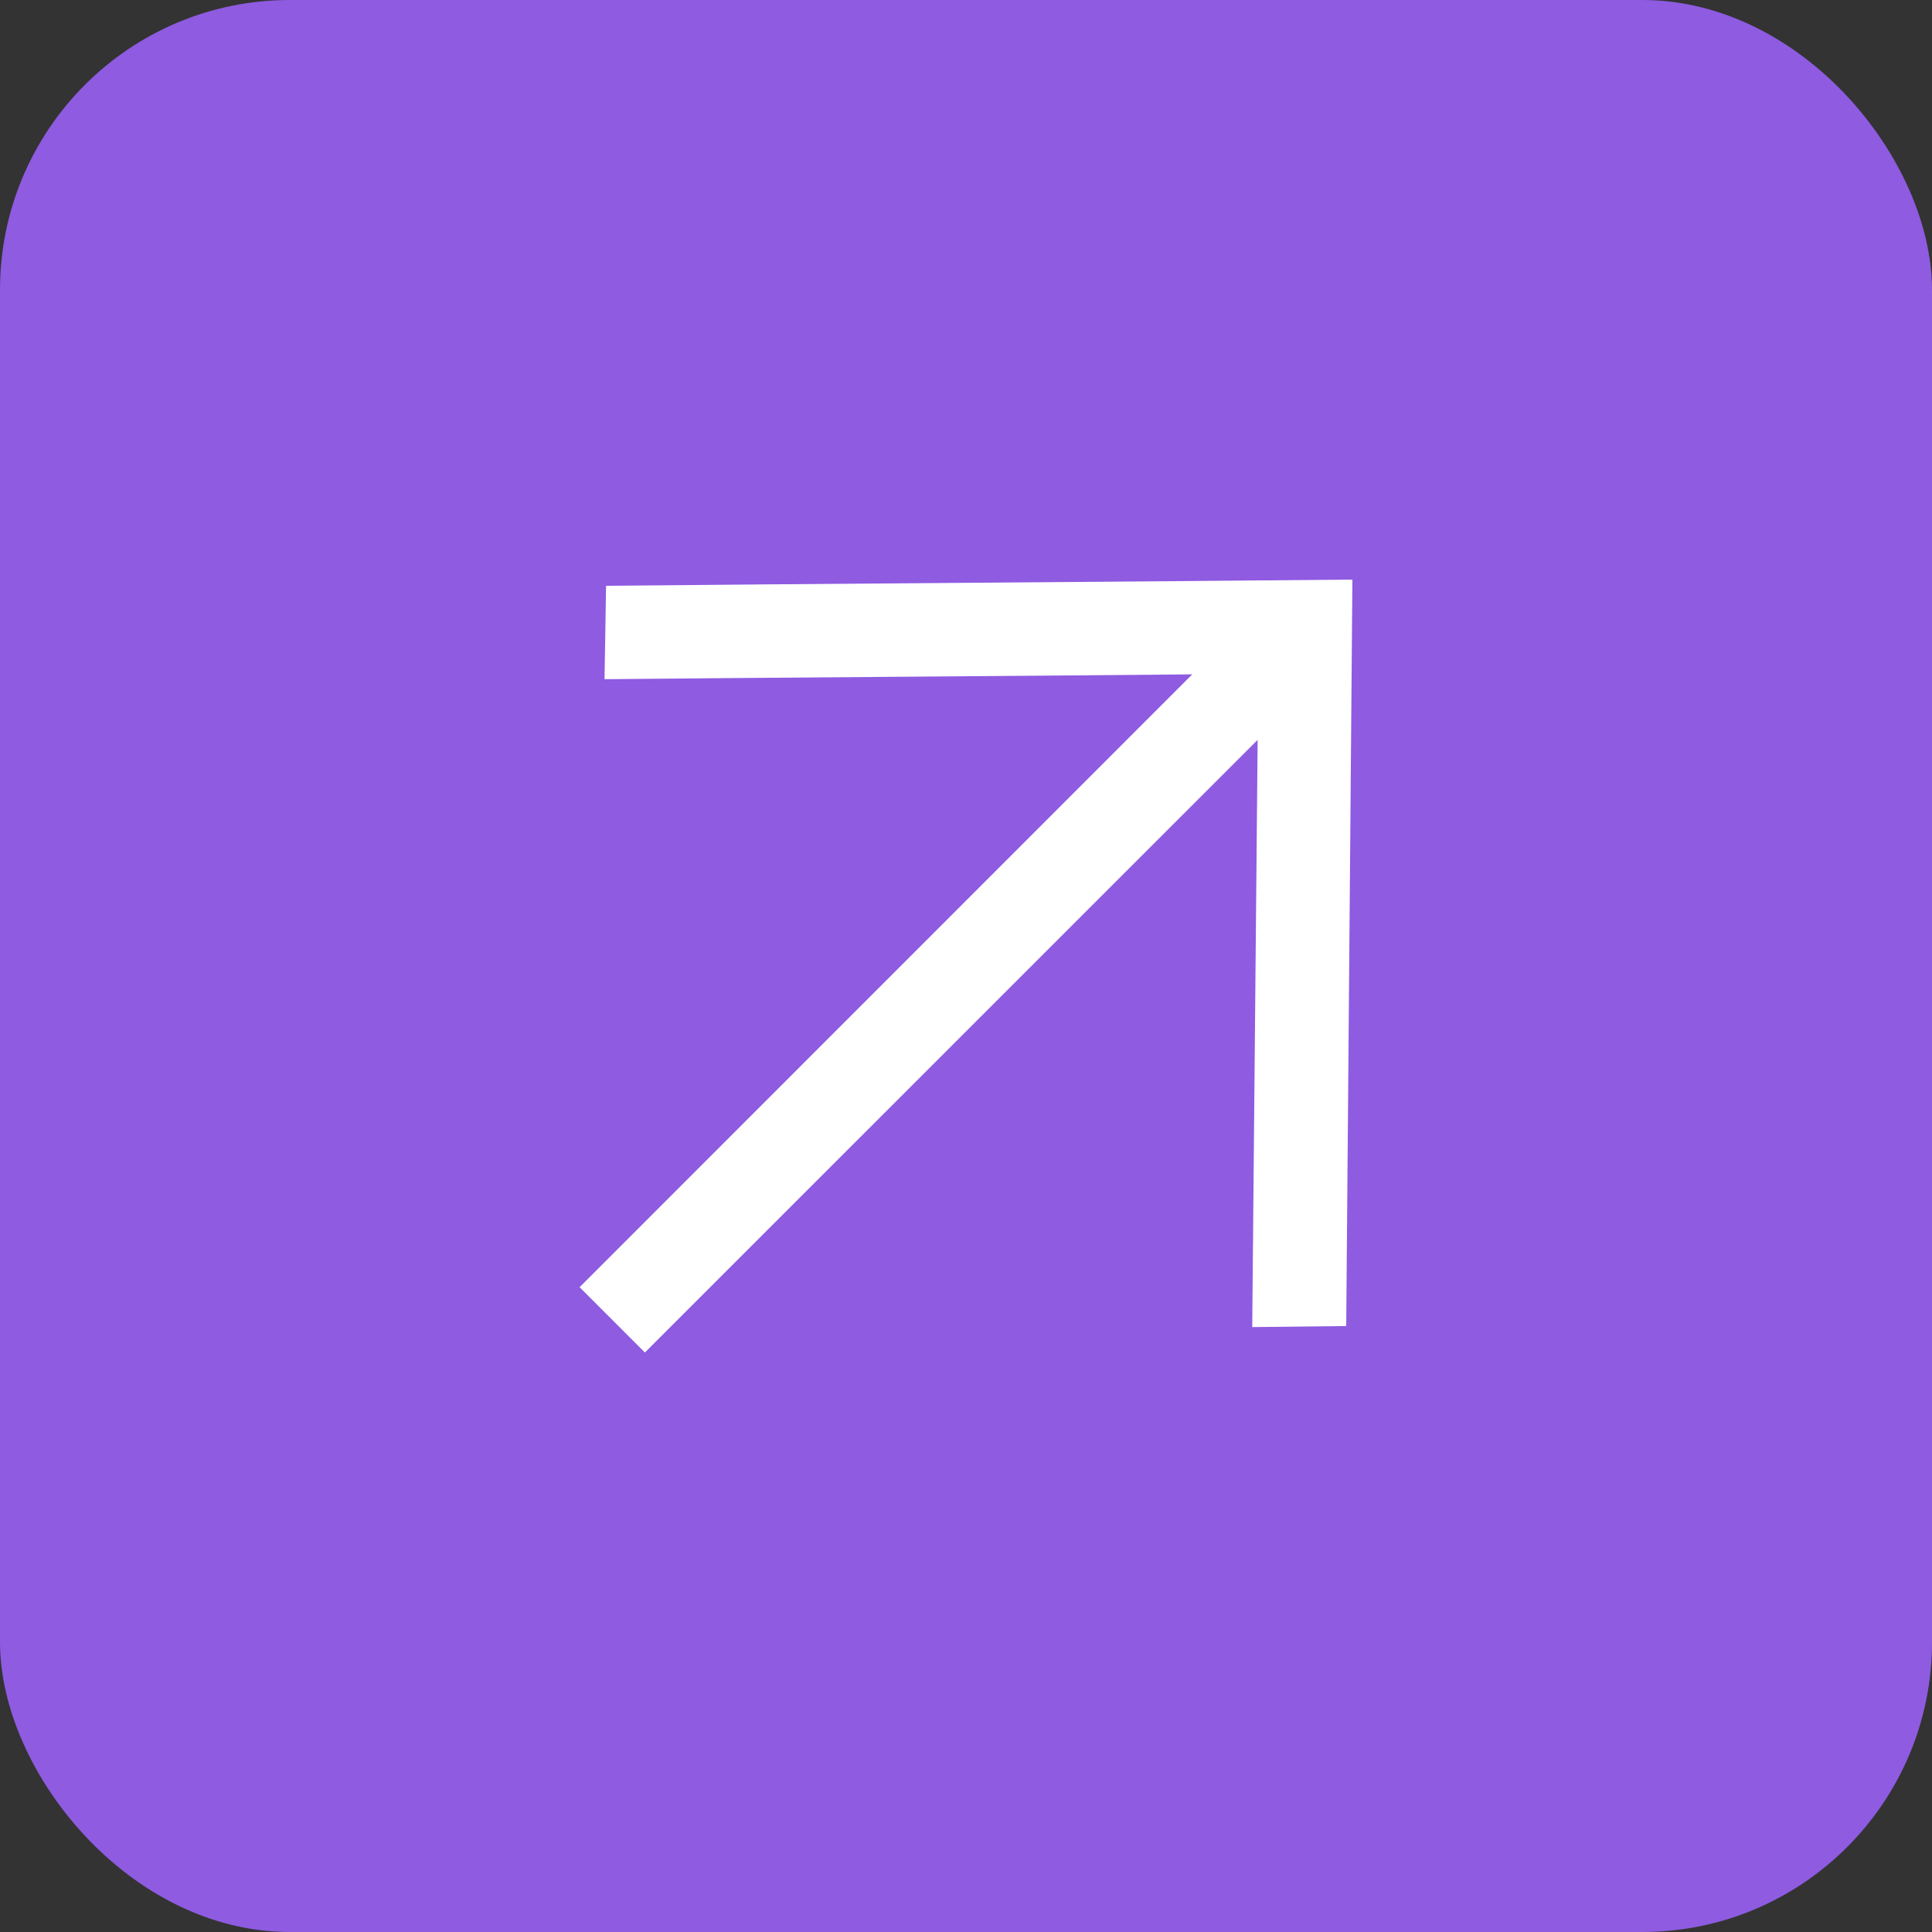<svg class="learn-more-square" fill="none" height="20" viewBox="0 0 20 20" width="20" xmlns="http://www.w3.org/2000/svg"><rect x="0" y="0" width="20" height="20" fill="#333333" stroke="none"/><rect fill="#8E5BE1" height="20" rx="3" width="20"></rect><path d="M13.936 13.726 14 6c-1.935.019-5.79.045-7.726.064l-.016.967c1.74-.017 4.051-.031 6.084-.05L6 13.325l.676.676 6.343-6.342-.056 6.079.973-.011Z" fill="#fff"></path></svg>